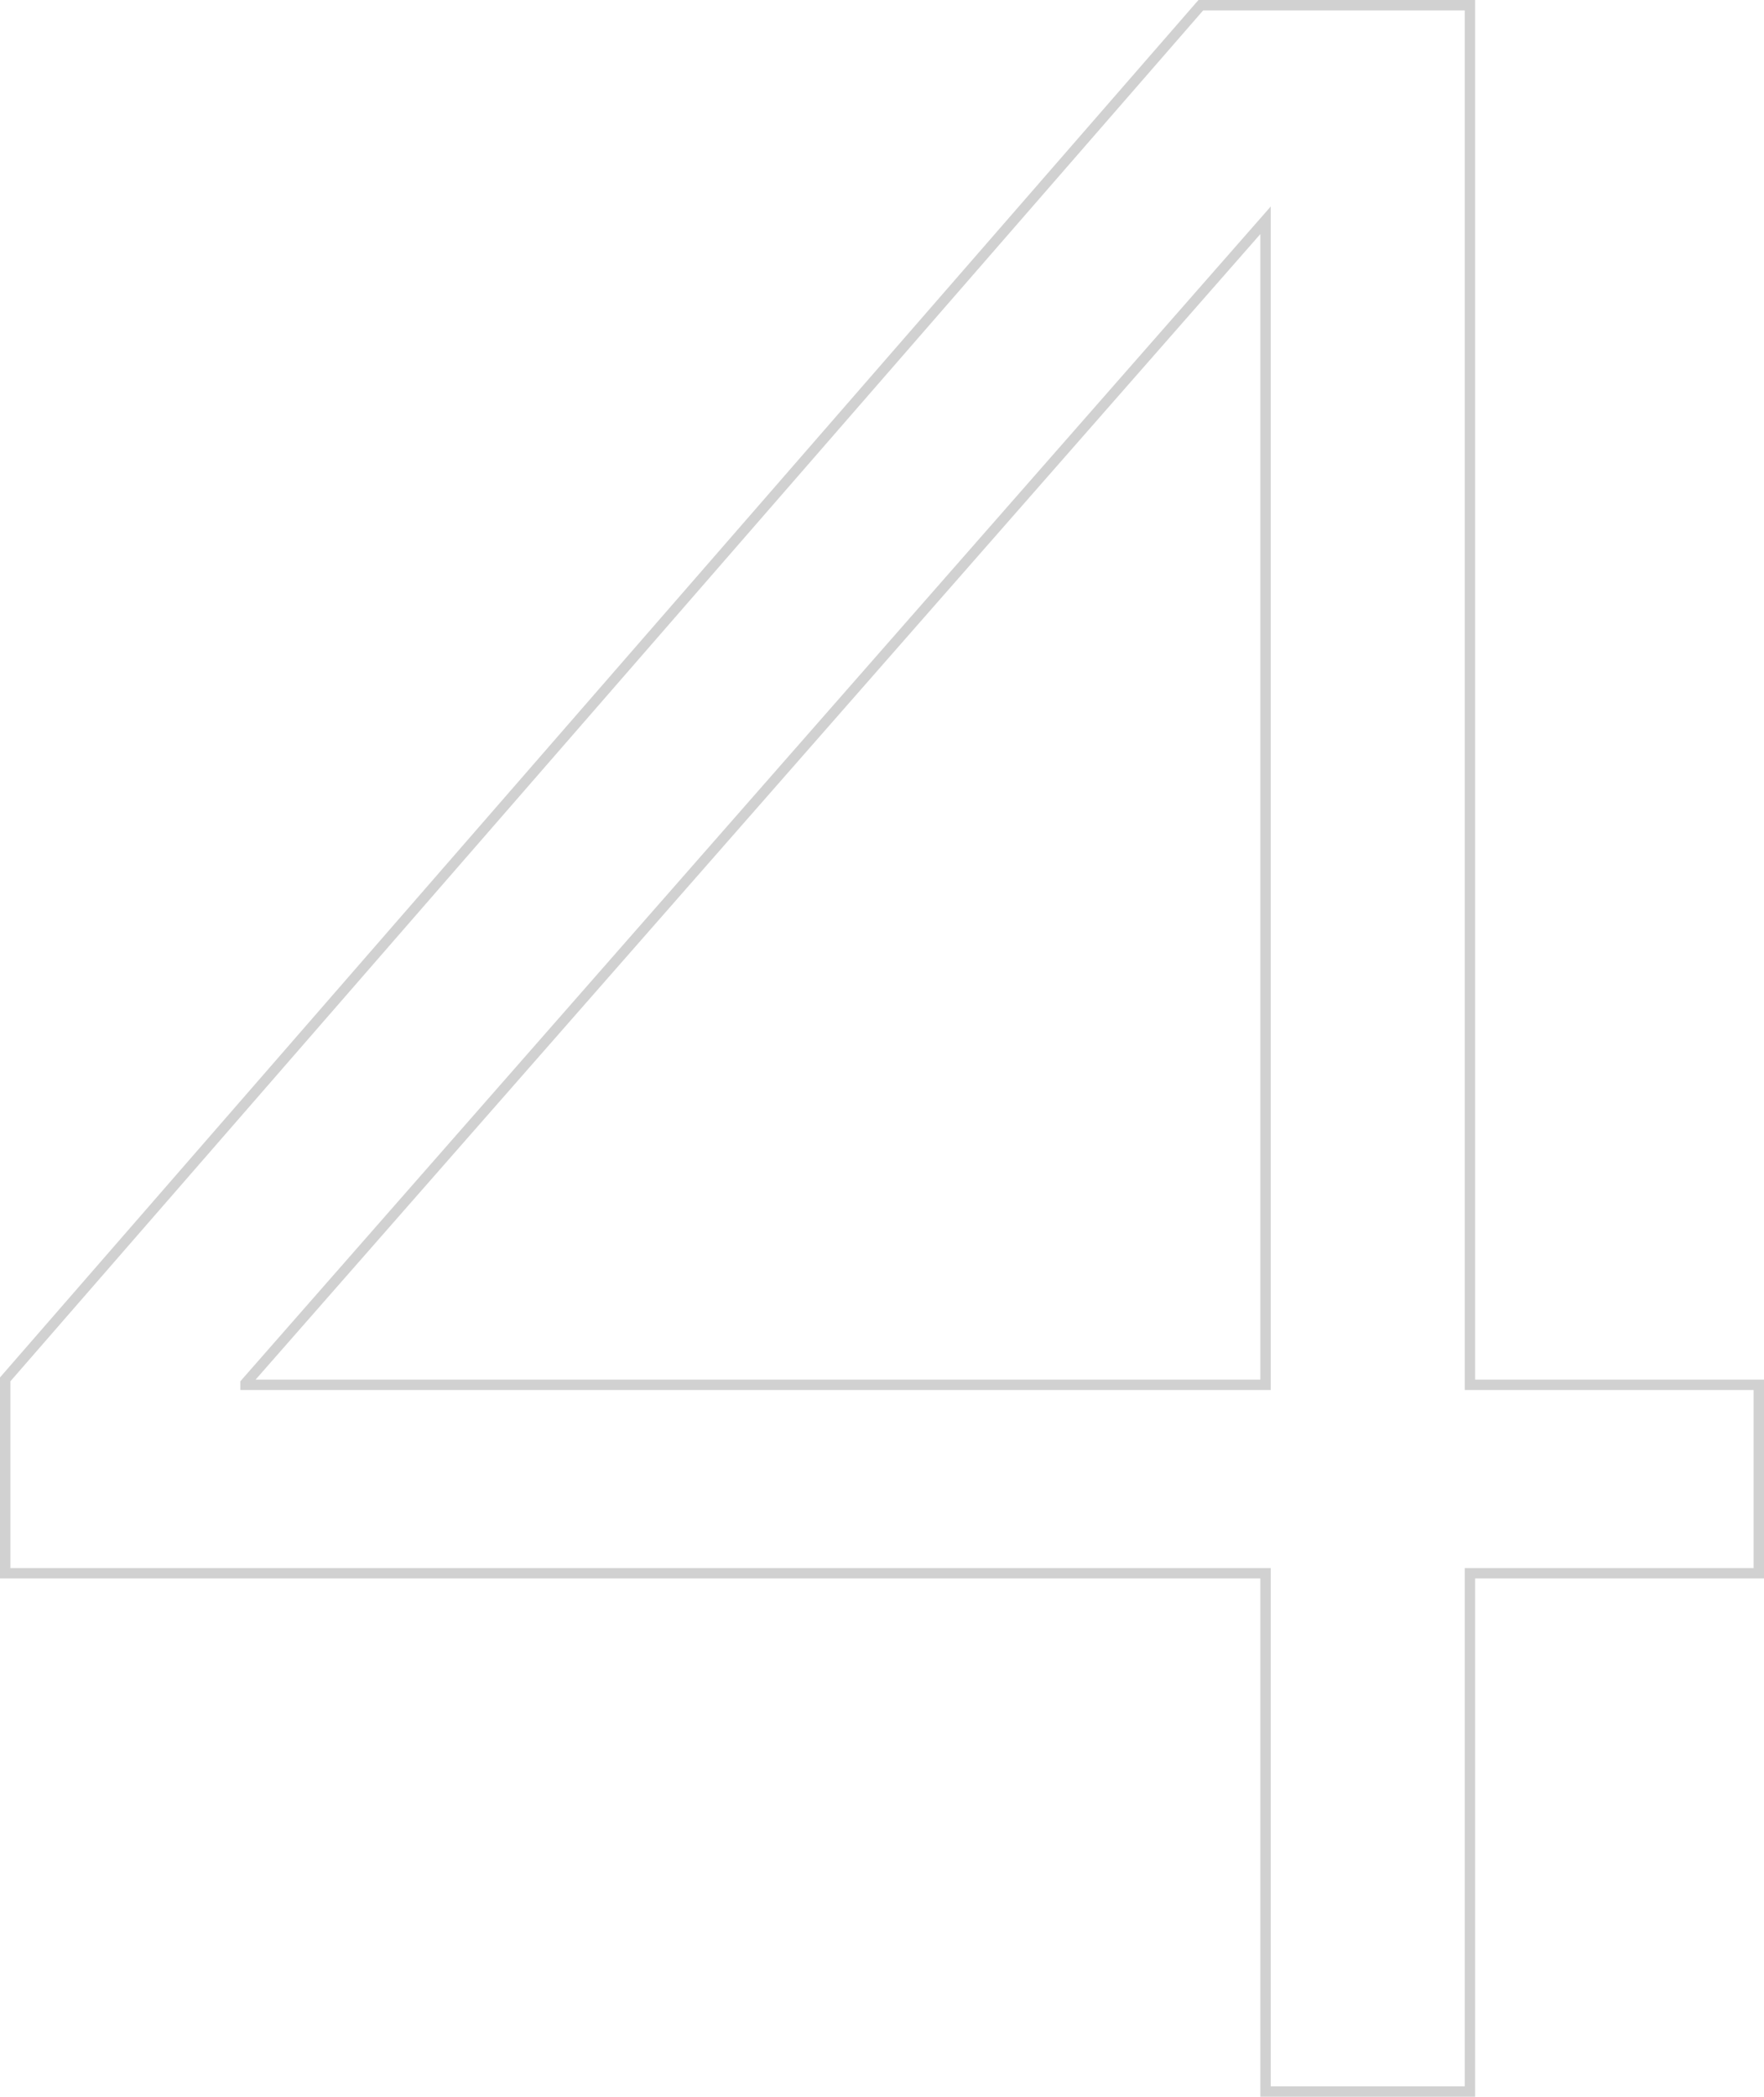 <?xml version="1.0" encoding="UTF-8"?> <svg xmlns="http://www.w3.org/2000/svg" width="170" height="202" viewBox="0 0 170 202" fill="none"> <path d="M141.162 201.5H141.662V201V151.57H169H169.5V151.07V133.915V133.415H169H141.662V1V0.5H141.162H115.955H115.727L115.577 0.672L0.623 132.75L0.5 132.891V133.078V151.07V151.57H1H121.964V201V201.5H122.464H141.162ZM121.964 133.415H23.66V133.266L121.964 21.222V133.415Z" stroke="#D1D1D1"></path> </svg> 